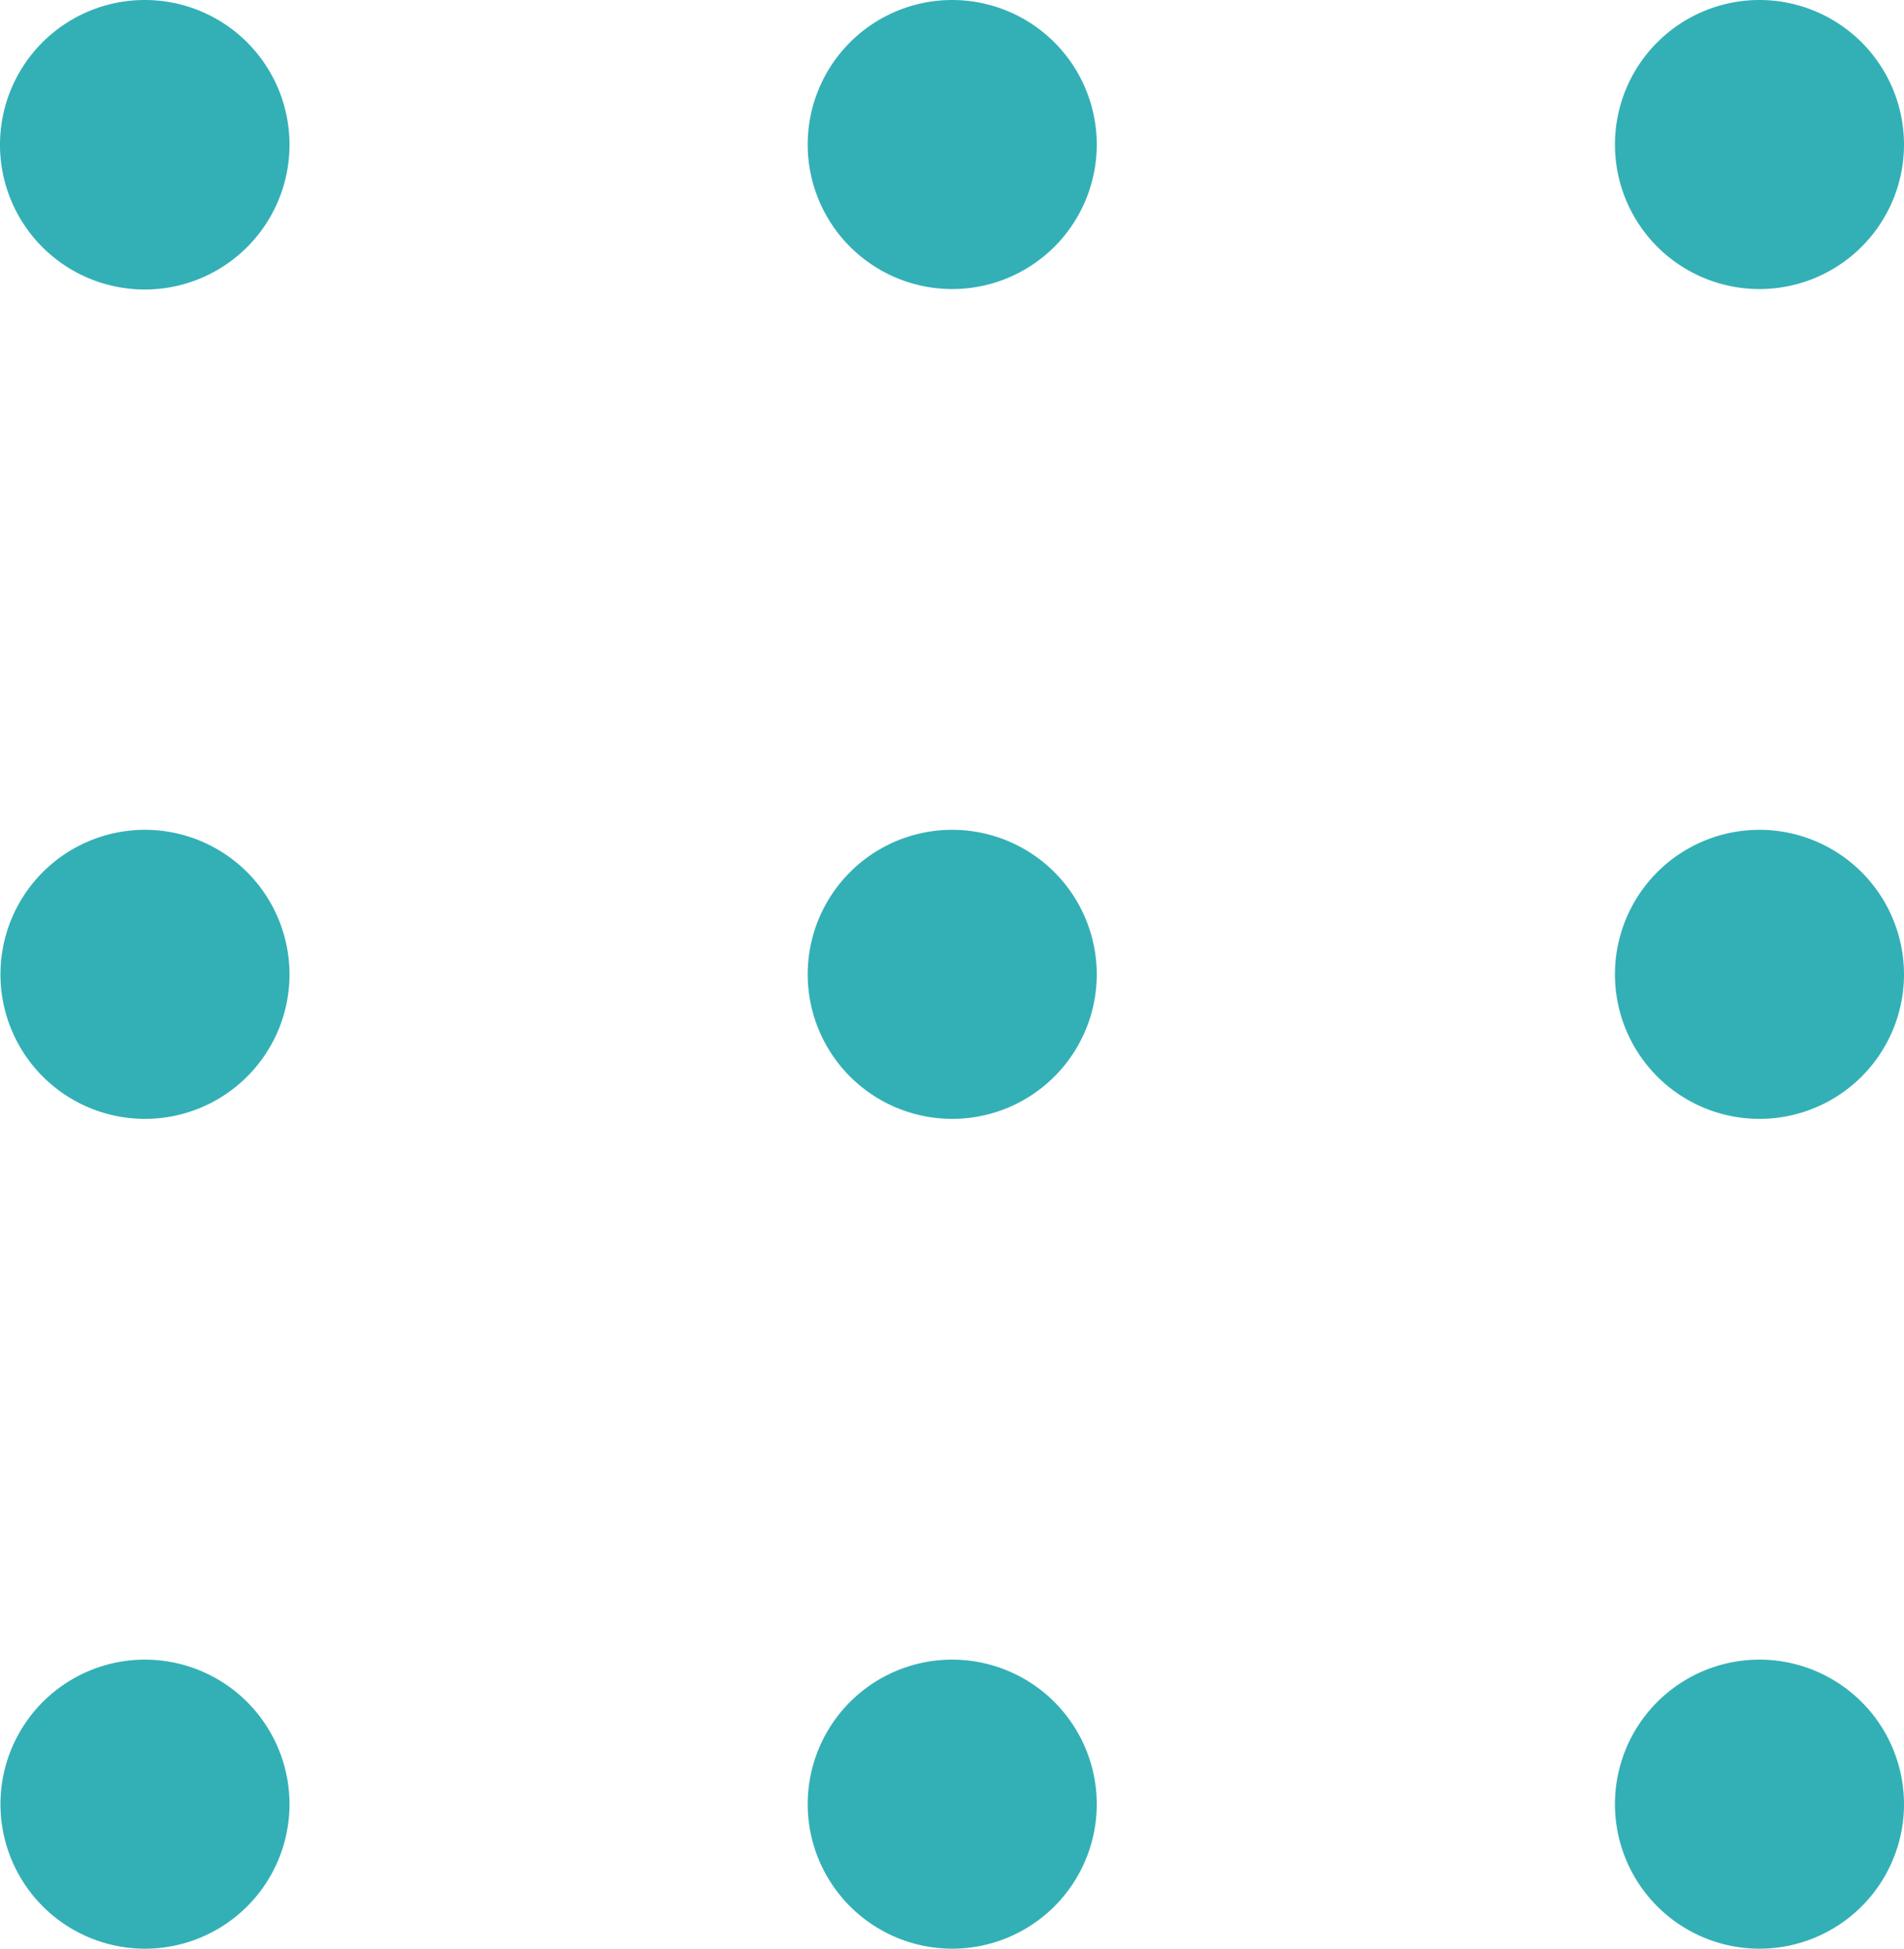 <svg id="layer1" xmlns="http://www.w3.org/2000/svg" viewBox="0 0 512 524">
  <defs>
    <style>
      .cls-1 {
        fill: #33b0b6;
      }
    </style>
  </defs>
  <path id="dots" class="cls-1" d="M77.851,38.864A38.926,38.926,0,1,1,38.926,0,38.895,38.895,0,0,1,77.851,38.864ZM256,0a38.864,38.864,0,1,0,38.926,38.864A38.895,38.895,0,0,0,256,0ZM473.074,0A38.864,38.864,0,1,0,512,38.864,38.895,38.895,0,0,0,473.074,0ZM38.926,223.136A38.864,38.864,0,1,0,77.851,262,38.895,38.895,0,0,0,38.926,223.136Zm217.074,0A38.864,38.864,0,1,0,294.926,262,38.895,38.895,0,0,0,256,223.136Zm217.074,0A38.864,38.864,0,1,0,512,262,38.895,38.895,0,0,0,473.074,223.136ZM38.926,446.271a38.864,38.864,0,1,0,38.926,38.864A38.895,38.895,0,0,0,38.926,446.271Zm217.074,0a38.864,38.864,0,1,0,38.926,38.864A38.895,38.895,0,0,0,256,446.271Zm217.074,0A38.864,38.864,0,1,0,512,485.136,38.895,38.895,0,0,0,473.074,446.271Z"/>
</svg>
